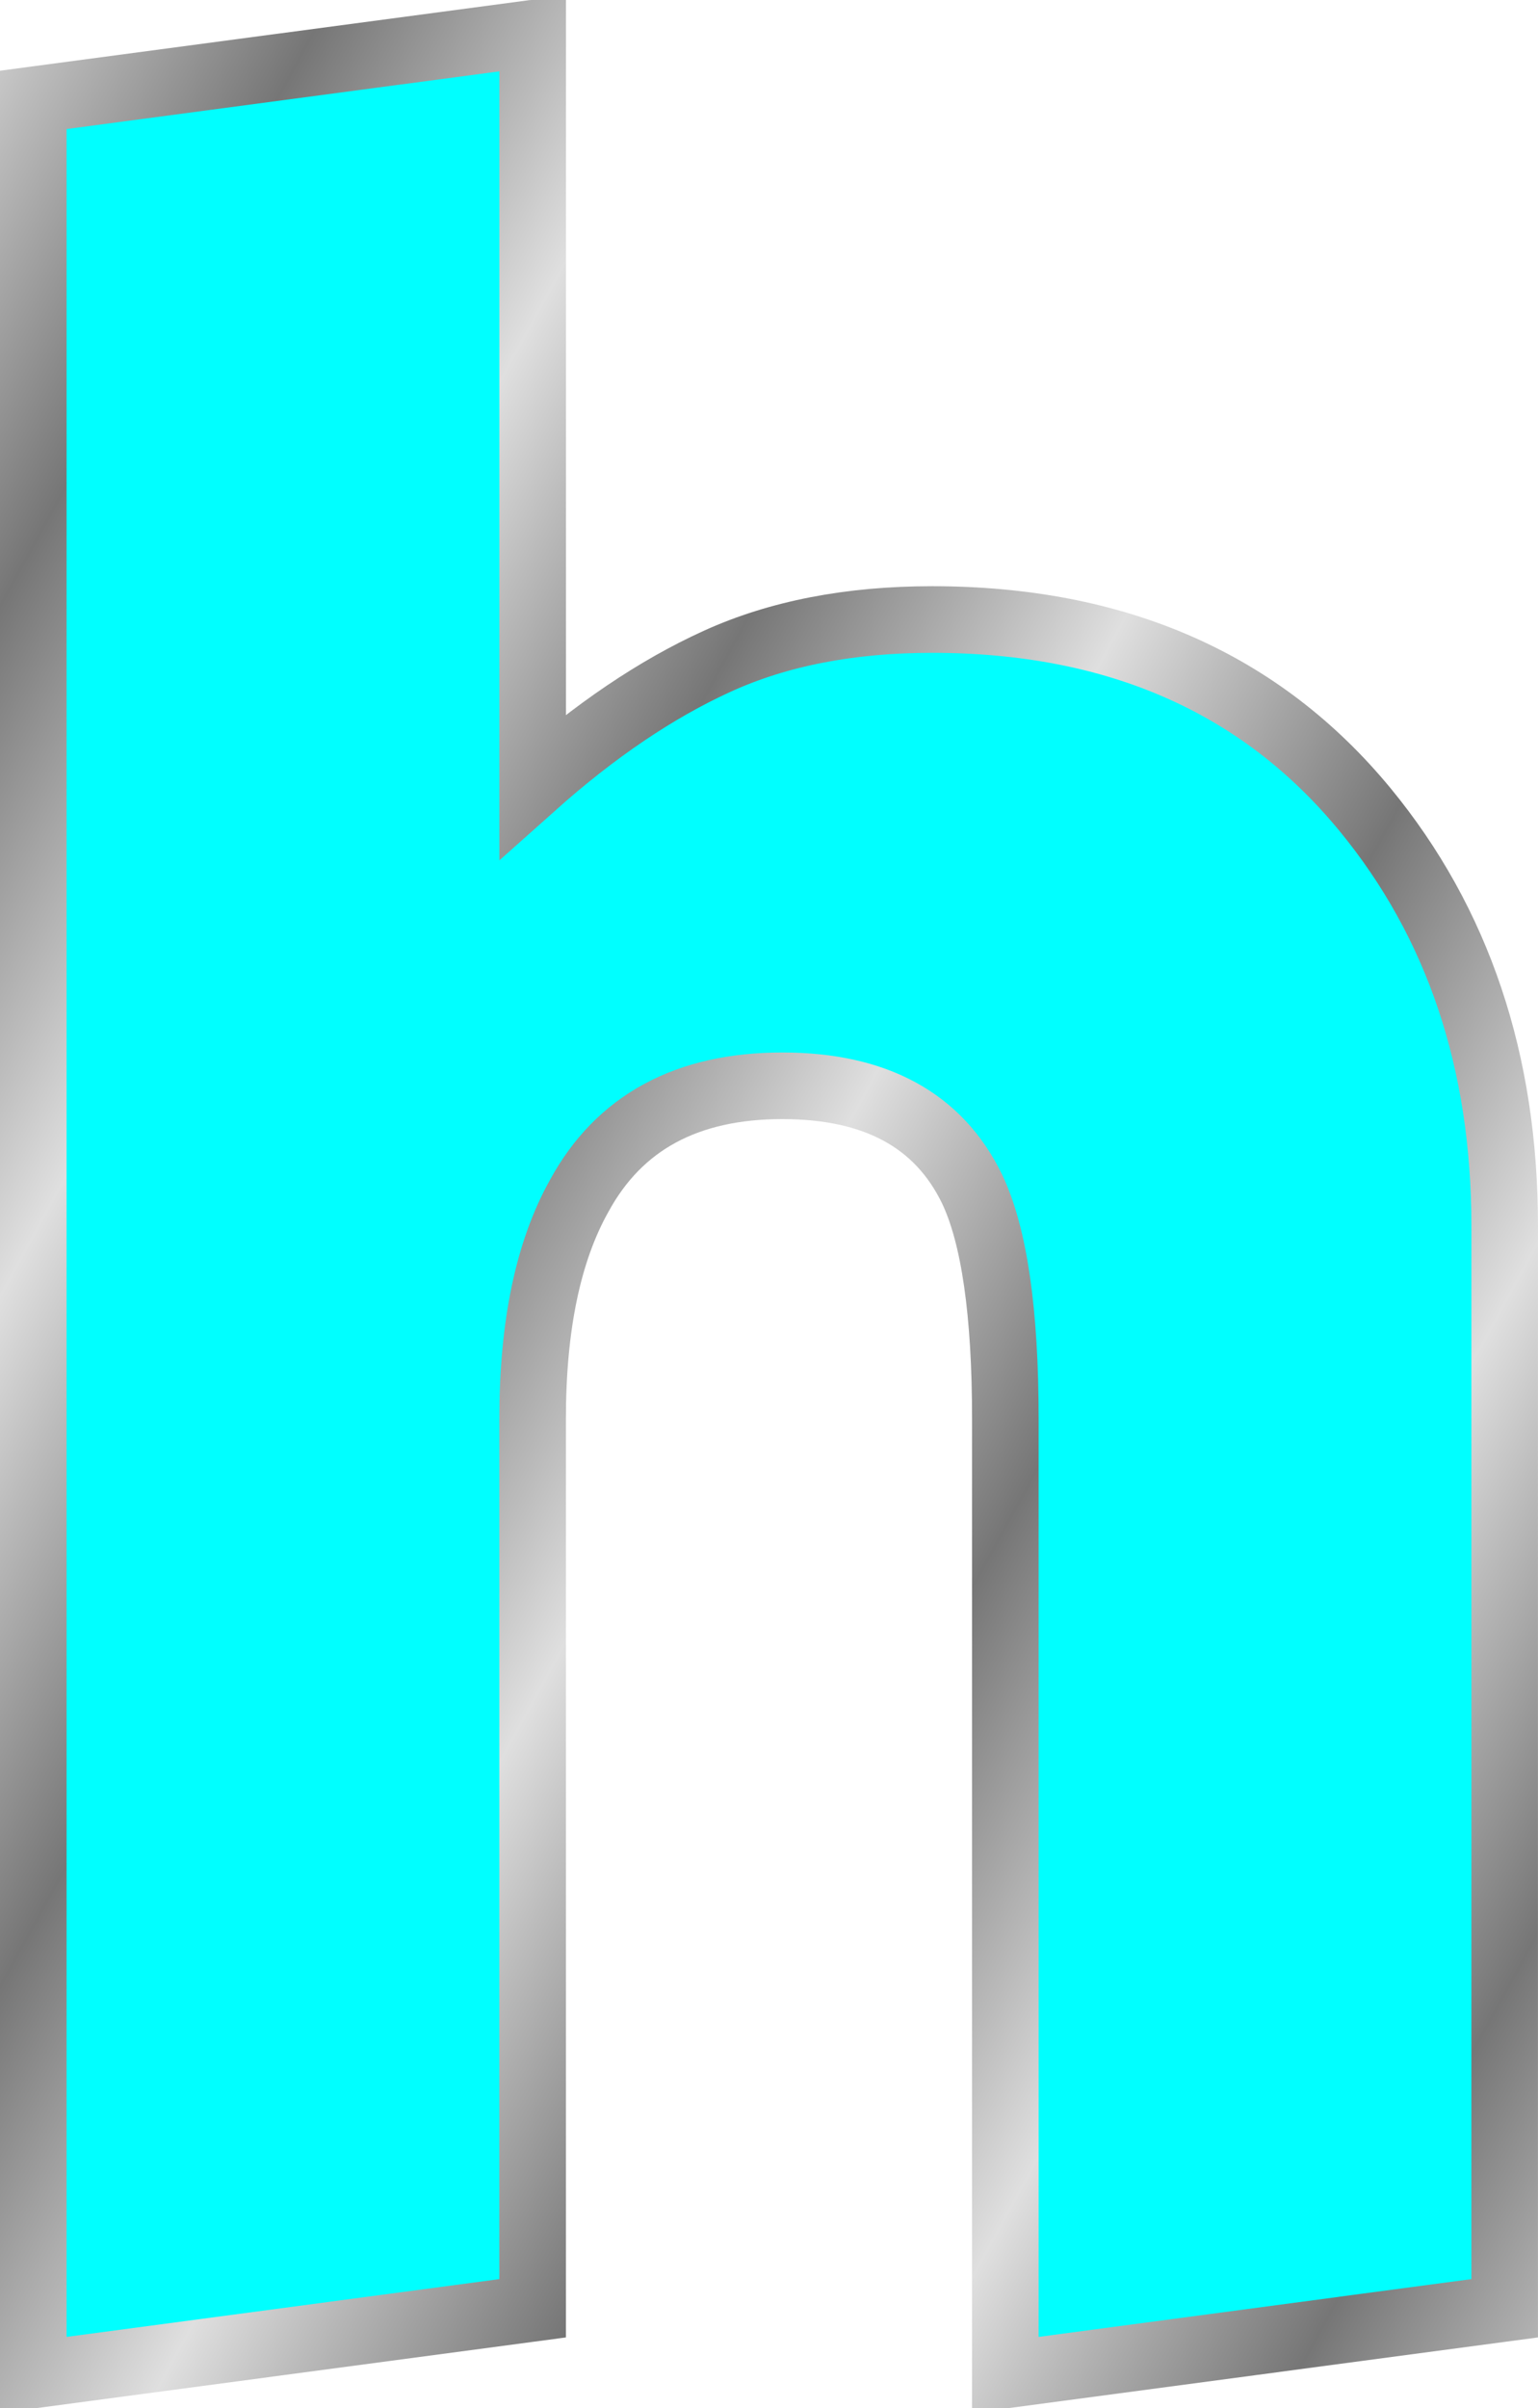 <?xml version="1.0"?><svg width="46.199" height="72.3" xmlns="http://www.w3.org/2000/svg" xmlns:xlink="http://www.w3.org/1999/xlink">
 <defs>
  <linearGradient id="linearGradient2198">
   <stop stop-color="#767676" offset="0" id="stop2218"/>
   <stop stop-color="#bbbbbb" id="stop2220" offset="0.667"/>
   <stop stop-color="#dfdfdf" id="stop2202" offset="1"/>
  </linearGradient>
  <linearGradient y2="-7.457" x2="0.361" y1="-7.582" x1="0.217" spreadMethod="reflect" id="linearGradient2493" xlink:href="#linearGradient2198"/>
 </defs>
 <g>
  <title>Layer 1</title>
  <g id="layer1">
   <path fill="#00ffff" fill-rule="nonzero" stroke="url(#linearGradient2493)" stroke-width="2" marker-start="none" marker-mid="none" marker-end="none" stroke-miterlimit="4" stroke-dashoffset="0" id="path5750" d="m16,1l0,22.598c1.868,-1.666 3.718,-2.916 5.551,-3.749c1.833,-0.833 3.982,-1.25 6.448,-1.25c5.534,0 9.867,1.9 13,5.701c2.799,3.4 4.199,7.566 4.199,12.5l0,32.498l-14.999,2.002l0,-28.702c-0,-3.2 -0.333,-5.5 -0.998,-6.9c-1.001,-2.067 -2.901,-3.101 -5.701,-3.101c-2.867,0 -4.9,1.101 -6.1,3.302c-0.934,1.666 -1.401,3.899 -1.401,6.699l0,26.7l-14.999,2.002l0,-68.301l14.999,-1.999z"/>
  </g>
 </g>
</svg>